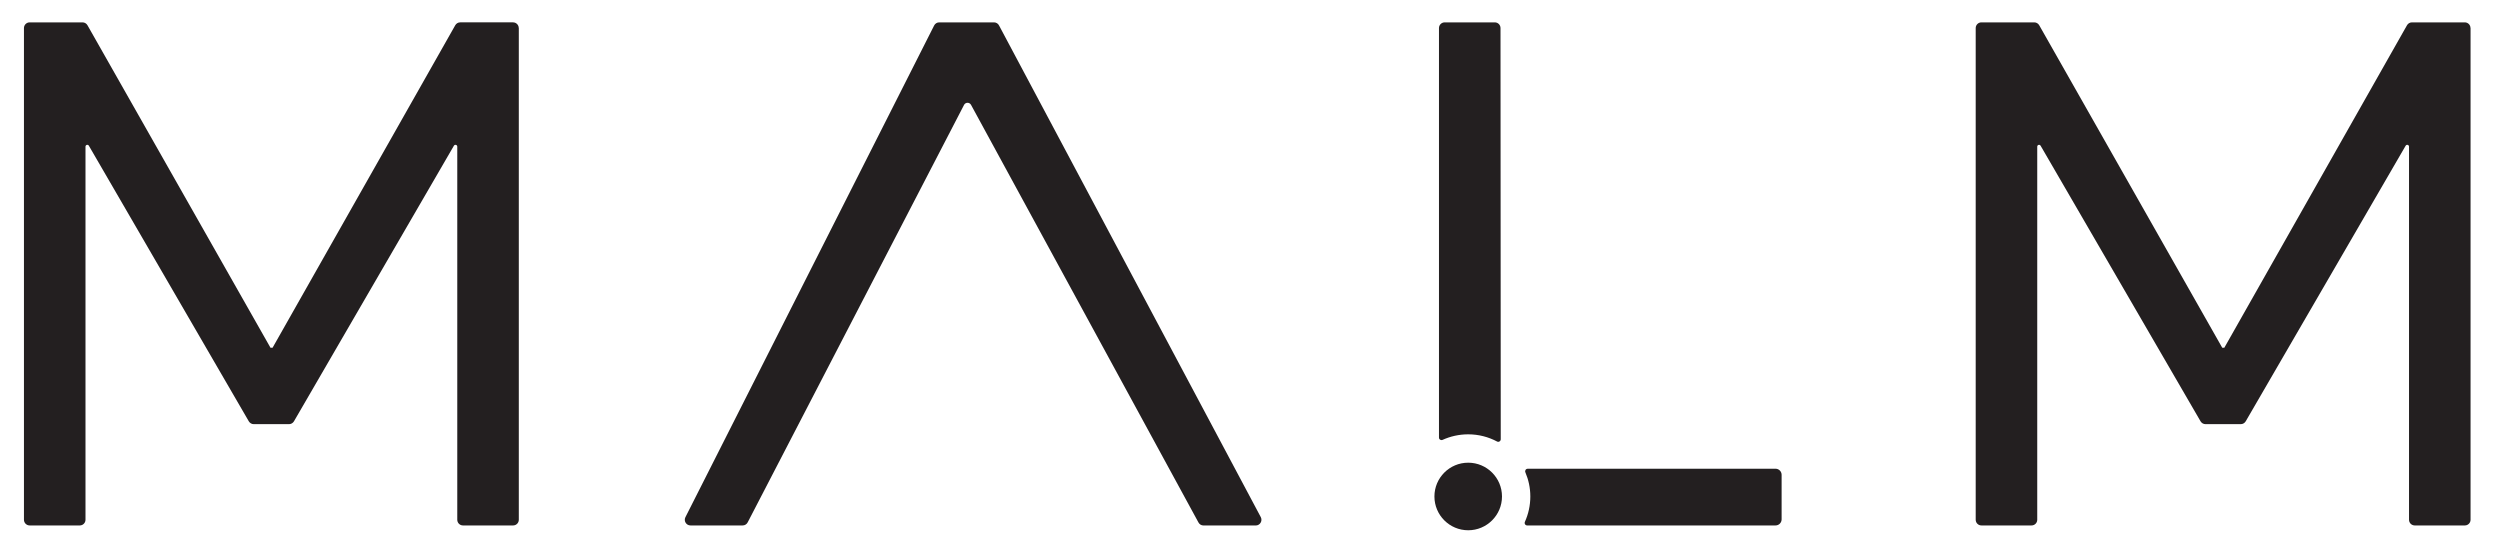 <?xml version="1.0" encoding="UTF-8"?>
<svg id="Layer_1" xmlns="http://www.w3.org/2000/svg" version="1.1" viewBox="0 0 742.18 162.56">
  <!-- Generator: Adobe Illustrator 29.3.1, SVG Export Plug-In . SVG Version: 2.1.0 Build 151)  -->
  <defs>
    <style>
      .st0 {
        fill: none;
      }

      .st1 {
        fill: #55766f;
      }

      .st2 {
        fill: #231f20;
      }

      .st3 {
        fill: #1a171b;
      }

      .st4 {
        fill: #769e8a;
      }

      .st5 {
        fill: #7b7c7e;
      }

      .st6 {
        fill: #62877e;
      }

      .st7 {
        fill: #708082;
      }

      .st8 {
        fill: #fff;
      }

      .st9 {
        fill: #a7b9bc;
      }

      .st10 {
        fill: #9fa593;
      }

      .st11 {
        fill: #505156;
      }

      .st12 {
        fill: #909d9b;
      }

      .st13 {
        fill: #80a48c;
      }

      .st14 {
        fill: #30a22c;
      }

      .st15 {
        display: none;
      }
    </style>
  </defs>
  <g class="st15">
    <path class="st7" d="M128.67,202.19c-9.27-9.44-16.01-21.32-20.06-33.82l-60.36,67.13c1.32,1.21,2.66,2.4,4.03,3.56,14.22,12.04,32.25,21.32,52.45,27.75l65.87-39.57c-15.05-4.01-29.32-12.2-41.93-25.05h0Z"/>
    <path class="st11" d="M8.84,169.09c3.56,15.32,9.9,29.69,18.77,42.69l26.98-55.79-45.74,13.1h-.01Z"/>
    <path class="st1" d="M239.15,64.69l97.25-16.28V12.58h-50.56l-.12.49c-2.51,11.48-6.06,17.44-25.68,11-.64-.21-2.43-.76-2.43-.76-4.29-1.48-8.89-3.29-13.87-5.21l-31.96,35.55c9.72,2.08,18.81,5.85,27.37,11.04Z"/>
    <path class="st14" d="M327.26,135.39l-80.79,48.54c3.52,1.05,6.44,2.43,8.38,4.3,4.78,4.58,6.29,11.52-2.18,20.16-.02.02-18.1,21.78-59.42,21.78-6.75,0-13.43-.75-19.98-2.27l-66.04,39.68c21.82,6.64,46.07,10.02,70.76,10.02,40.23,0,74.27-14.9,100.46-37.31,0,0,.14-.1.15-.11.71-.58,1.76-.56,2.28.03.14.16,2.71,3.28,6.1,7.39l87.47-112.22h-47.2,0Z"/>
    <path class="st4" d="M124.72,83.84c1.66-1.99,3.39-3.88,5.17-5.64,16.83-16.71,38.21-26.53,64.34-26.43,5.29.02,10.4.51,15.34,1.43l32.24-35.85c-17.54-6.73-39.79-14.51-69.71-14.51-14.63,0-29.21,1.35-43.22,3.96l-40.16,83.06,36-6.03h0Z"/>
    <path class="st10" d="M85.33,92.4l-75.3,12.6c-3,11.04-4.55,22.61-4.55,34.51,0,9.48,1,18.73,2.94,27.68l47.31-13.55,29.61-61.24h0Z"/>
    <path class="st7" d="M278.67,115.92l57.75.04v-40.68l-67.17,19.23c7.02,11.65,9.42,21.4,9.42,21.4h0Z"/>
    <path class="st11" d="M288.25,249.15c6.79,8.25,15.82,19.23,15.82,19.23h42.74v-44.37c.23-13.97.12-27.17,6.59-34.14,6.32-6.8,12.48-8.57,24.85-9.17l12.26-.18v-45.14h-13.59l-88.67,113.76h0Z"/>
    <path class="st13" d="M248.38,70.97c8.76,6.62,15.19,14.52,19.81,21.83l68.22-19.54v-22.88l-94.78,15.86c2.28,1.48,4.53,3.05,6.75,4.72h0Z"/>
    <path class="st12" d="M104.14,141.8l-47.06,13.48-28.21,58.34c5.19,7.33,11.18,14.22,17.94,20.57l61.13-67.98c-2.4-8.08-3.69-16.37-3.8-24.41h0Z"/>
    <path class="st9" d="M126.49,7.27c-29.6,5.86-56.5,17.4-75.74,33.9-19.58,16.79-33.25,38.03-40.14,61.77l75.75-12.68S126.49,7.27,126.49,7.27Z"/>
    <path class="st7" d="M209.56,135.39v45.01h.35c10.92.33,24.19.55,33.94,2.83l79.64-47.85h-113.93Z"/>
    <path class="st6" d="M87.68,92.01l-29.46,60.92,45.92-13.15c.19-21.06,7.93-39.77,18.75-53.66l-35.21,5.89h0Z"/>
    <path class="st3" d="M356.82,16.16c0,3.51-2.72,6.25-6.25,6.25s-6.25-2.74-6.25-6.25,2.72-6.25,6.25-6.25,6.25,2.74,6.25,6.25ZM345.3,16.16c0,2.99,2.25,5.36,5.28,5.36s5.28-2.37,5.28-5.36-2.25-5.36-5.28-5.36-5.28,2.37-5.28,5.36ZM349.2,19.77h-.89v-7.22h2.77c1.63,0,2.35.71,2.35,2s-.84,1.85-1.81,2.02l2.15,3.21h-1.04l-2.03-3.21h-1.5v3.21h0ZM350.37,15.81c1.09,0,2.17-.03,2.17-1.26,0-1.01-.84-1.24-1.71-1.24h-1.63v2.5h1.18,0Z"/>
    <g>
      <g>
        <g>
          <path class="st8" d="M81.03,77.83c.23.56.41.98.71,1.46.21.31.57.78.93,1-.05-.22-.12-.57.12-1.07.5-1.02,1.46-1.16,2.2-.79.76.37,1.39,1.18.8,2.39-.39.81-1.29,1.28-2.49.7-.97-.47-1.43-1.01-1.66-1.26-.57-.66-.83-1.16-1.04-1.56l.42-.87h.01ZM85.29,80.53c.25-.51.11-1.08-.55-1.4-.44-.21-1.14-.22-1.45.42-.19.4-.15,1.05.55,1.4.63.31,1.2.11,1.45-.41h0Z"/>
          <path class="st8" d="M83.28,73.4l2.92,1.42.26-.53.56.27-.26.53,1.34.65-.31.63-1.34-.65-.97,1.98-.73-.35-1.99-2.89.52-1.06ZM85.9,75.46l-2.58-1.26-.03.06,1.84,2.67s.03.02.05.02l.73-1.49h-.01Z"/>
          <path class="st8" d="M85.92,70.81c.55.27.77.91.51,1.45-.27.55-.91.77-1.46.5-.54-.26-.76-.91-.49-1.46.26-.54.91-.76,1.44-.5h0ZM85.12,72.45c.38.19.85.06,1.03-.32.18-.37,0-.82-.39-1-.37-.18-.84-.05-1.01.32-.19.38,0,.83.37,1.01h0Z"/>
          <path class="st8" d="M86.39,67.02l.32-.66,4.2,2.05,1.08-2.22.61.3-1.41,2.88-4.81-2.35h.01Z"/>
          <path class="st8" d="M89.21,61.24l.27-.55,2.25.48c.71.15.89.19,2.02.5.2.06.27.08.29.03,0-.02,0-.06-.01-.07-.03-.03-.12-.08-.17-.12-1.02-.75-1.13-.83-1.77-1.35l-1.68-1.37.29-.59,4.23,3.55-.34.7-2.03-.42c-.2-.04-.37-.08-.5-.12-.07-.02-.37-.11-.43-.12l-1.01-.27c-.11-.03-.23-.07-.33-.1-.02,0-.04,0-.05.02,0,.01,0,.05.01.06l.28.2c.54.39,1.04.75,1.56,1.18l1.63,1.34-.34.7-5.41-1.11.31-.64,2.35.51c.16.04,1.02.26,1.36.36.19.05.65.18.73.2.04,0,.09,0,.1-.03.02-.05-.02-.08-.09-.14-.18-.15-.7-.53-.97-.72-.17-.13-.51-.41-.71-.57l-1.83-1.52v-.02Z"/>
        </g>
        <g>
          <path class="st8" d="M206.55,41.4l2.41,2.17.4-.44.46.41-.4.44,1.11,1-.47.52-1.11-1-1.47,1.64-.6-.54-1.12-3.32.79-.88h0ZM208.5,44.11l-2.14-1.92-.04.05,1.03,3.07s.02.03.04.03l1.11-1.23Z"/>
          <path class="st8" d="M210.02,41.19c-.19.12-.85.4-1.47-.16-.57-.52-.59-1.37.03-2.06.84-.93,1.68-.77,2.17-.34.11.1.35.36.39.75.02.23,0,.31-.09.66l.02.02c.53-.27,1.12-.32,1.74.24.64.58.76,1.48-.07,2.4-.13.15-.56.54-1.08.6-.53.06-.98-.21-1.18-.39-.39-.35-.5-.57-.55-.85-.09-.42.09-.82.11-.86l-.02-.02h0ZM210.32,39.2c-.33-.3-.92-.31-1.28.09-.32.36-.33.93.05,1.27.36.33.92.28,1.26-.09.39-.43.28-1-.03-1.27h0ZM212.21,40.75c-.23-.2-.91-.58-1.48.06-.16.17-.35.53-.24.9.08.24.23.44.43.62.28.25.93.52,1.45-.06.3-.33.48-.94-.16-1.52h0Z"/>
          <path class="st8" d="M212.85,36.26c.46.41.49,1.09.09,1.53-.41.46-1.09.49-1.55.08-.44-.4-.48-1.08-.07-1.53.4-.44,1.08-.48,1.52-.08h0ZM211.63,37.61c.31.28.8.29,1.08-.03.27-.3.22-.79-.1-1.07-.3-.27-.79-.28-1.06.02-.28.31-.23.8.08,1.07h0Z"/>
          <path class="st8" d="M214.36,32.72l.78-.86c.39-.43.81-.85,1.37-.97.51-.12.98,0,1.38.36.5.45.54.93.52,1.21-.04.59-.39,1.02-.72,1.39l-.43.48,1.58,1.42-.5.55-3.98-3.58h0ZM215.32,32.59l1.45,1.31c.07-.07.13-.14.2-.21.6-.67,1.01-1.27.36-1.85-.74-.66-1.46.14-1.71.41l-.31.34h.01Z"/>
          <path class="st8" d="M219.15,27.4l.41-.46,2.03,1.08c.64.34.8.43,1.8,1.04.18.11.24.15.27.11.01-.02.02-.05,0-.07-.02-.04-.09-.11-.13-.16-.77-1-.86-1.11-1.33-1.78l-1.24-1.78.44-.49,3.09,4.57-.52.58-1.83-.96c-.18-.09-.34-.18-.45-.25-.06-.04-.33-.21-.38-.24l-.9-.54c-.1-.06-.2-.13-.29-.18-.02-.01-.04,0-.05,0,0,.01-.02.04,0,.06l.21.27c.41.52.79,1.01,1.18,1.57l1.2,1.74-.52.58-4.89-2.56.48-.53,2.11,1.14c.14.08.91.53,1.21.72.17.1.58.35.65.39.03.02.09.02.11,0,.03-.04,0-.08-.05-.16-.13-.2-.53-.7-.73-.96-.13-.17-.38-.54-.52-.75l-1.34-1.96-.02-.02Z"/>
        </g>
        <g>
          <path class="st8" d="M123.94,244.4c.09-.37.29-1.12,1.12-1.63.63-.38,1.33-.39,1.72.27.38.63-.1,1.33-.27,1.58.24-.13.6-.31,1.04-.2.4.1.63.39.74.57.25.42.34,1.08-.04,1.8-.48.89-1.38,1.42-1.93,1.74l-.32-.53c.12-.07.21-.12.31-.18.33-.2.99-.6,1.33-1.3.28-.58.12-.98.01-1.17-.27-.46-.71-.47-1.14-.21-.24.14-.32.25-.6.61l-.42-.32c.45-.6.64-.87.77-1.38.04-.11.1-.34-.05-.6-.2-.33-.6-.33-.92-.13-.47.28-.6.74-.76,1.32l-.59-.23h0Z"/>
          <path class="st8" d="M129.73,245.58l1-.6-2.14-3.56-1.07.64-.31-.52,1.71-1.03,2.45,4.08.89-.54.3.51-2.53,1.52-.3-.51h0Z"/>
          <path class="st8" d="M132.84,239.6c.32.52.15,1.19-.36,1.49-.53.32-1.19.15-1.5-.37-.31-.51-.14-1.17.38-1.49.51-.31,1.17-.14,1.48.37h0ZM131.28,240.54c.22.36.68.51,1.04.29.35-.21.44-.69.22-1.05-.21-.35-.67-.5-1.02-.29-.36.22-.45.7-.24,1.05h0Z"/>
          <path class="st8" d="M137.56,241.01l.39-.23-2.26-3.76-.39.23-.25-.42,1.44-.87.25.42-.41.24,2.26,3.76.41-.24.24.41-1.44.87-.24-.41Z"/>
          <path class="st8" d="M137.62,235.28l1.41-.85c1.28-.77,2.02-.16,2.3.31.52.86.09,1.44-.25,1.81l2.47,1.4-.75.45-2.31-1.38-.71.42,1.22,2.04-.64.39-2.76-4.59h.02ZM138.58,235.43l.91,1.52c.35-.2.8-.47,1.01-.67.22-.21.53-.57.22-1.09-.32-.54-.83-.56-1.52-.14l-.63.38h0Z"/>
          <path class="st8" d="M145.03,232.25c.38.32.74.84.93,1.16.66,1.09,1.15,2.6-.09,3.35-1.13.68-2.23-.2-2.97-1.42-.42-.7-.69-1.4-.68-1.98.01-.84.43-1.19.77-1.39.78-.47,1.52-.15,2.04.29h0ZM143.33,232.5c-.39.24-.47.66-.34,1.17.08.33.27.76.56,1.25.35.58,1.17,1.76,1.97,1.28.65-.39.5-1.21-.2-2.37-.36-.61-1.16-1.81-1.98-1.32h0Z"/>
          <path class="st8" d="M145.71,230.42l.81-.49,3.1,2.15s.45.34.46.34c.08.06.43.35.5.41.01,0,.03,0,.04-.02,0-.04,0-.05-.03-.11-.04-.07-.25-.37-.29-.43-.19-.28-.33-.52-.42-.67l-1.63-2.71.52-.32,2.76,4.59-.8.48-3.13-2.18c-.4-.28-.86-.67-.95-.75h-.04s-.01.06,0,.09c.08.13.52.8.54.83l1.83,3.05-.53.32-2.76-4.59h.02Z"/>
        </g>
        <g>
          <path class="st8" d="M293.55,230.33c.19-.12.48-.31.73-.63.14-.18.34-.43.42-.91.07-.37-.05-.87-.48-1.21-.69-.54-1.24-.22-1.54.16-.27.35-.24.62-.21.89l-.32.41s-.09-.07-.13-.11l-1.9-1.82,1.58-2.02.52.4-1.25,1.6.96.92c.08-.31.24-.57.32-.67.42-.53.86-.71,1.32-.73.42-.03.76.12,1.11.39.64.5,1.24,1.65.09,3.12-.22.28-.31.36-.73.72l-.48-.5h-.01Z"/>
          <path class="st8" d="M293.21,224.89c-.22-.43-.3-.75-.24-1.21.06-.41.25-.7.38-.87.28-.36,1.19-1.15,2.2-.36.17.13.41.4.52.73.1.29.16.61.15,1.44v.75c-.02.36.1.66.12.71.06.17.13.24.25.36l1.55-1.98.52.4-2.05,2.62c-.97-.81-1.08-1.5-1.06-2.76,0-.64.02-1.33-.45-1.71-.29-.22-.82-.37-1.23.16-.23.3-.42.82-.02,1.49l-.63.23h-.01Z"/>
          <path class="st8" d="M297.39,219.81c.48.38.57,1.05.2,1.52-.38.48-1.05.57-1.54.19-.47-.37-.55-1.04-.18-1.53.37-.47,1.04-.55,1.51-.19h0ZM296.26,221.25c.33.26.82.23,1.08-.1.25-.32.16-.8-.17-1.06-.32-.25-.81-.22-1.06.1-.26.33-.17.81.15,1.06h0Z"/>
          <path class="st8" d="M301.13,215.17c-.24-.08-.8-.28-1.17.2-.12.15-.4.63.14,1.37.28.4.85.84.87.85.45.35.93.64,1.42.75.6.13.9-.2.99-.32.25-.32.23-.66.21-.77-.08-.43-.3-.61-.57-.84l-.64.82-.53-.42,1.07-1.37,2.03,1.59-.16.21-.37-.07c-.15-.03-.22-.02-.25,0-.02.02-.03.06-.03.1s.01.11.01.16c0,.19.03.67-.32,1.11-.13.17-.44.56-1.16.57-.79.02-1.66-.51-2.13-.88-.49-.38-1.06-.95-1.29-1.55-.3-.78-.01-1.4.18-1.64.56-.72,1.39-.77,2.01-.48l-.31.64v-.03Z"/>
          <path class="st8" d="M302.94,210.68l.38-.48,2.1.94c.67.3.83.37,1.87.91.18.1.25.14.28.09.01-.02.01-.05,0-.07-.03-.04-.1-.11-.14-.15-.84-.95-.93-1.04-1.45-1.69l-1.36-1.69.4-.52,3.4,4.35-.48.61-1.89-.83c-.19-.08-.35-.16-.47-.22-.07-.03-.34-.18-.4-.21l-.93-.48c-.11-.05-.21-.11-.3-.16-.02,0-.04,0-.05,0,0,0-.02.04,0,.06l.23.25c.45.49.86.95,1.28,1.48l1.32,1.65-.48.62-5.06-2.22.44-.56,2.19.99c.15.07.94.47,1.26.63.18.09.6.31.67.35.03.02.09,0,.11,0,.03-.04,0-.08-.06-.16-.15-.19-.57-.66-.8-.91-.14-.16-.42-.51-.57-.71l-1.48-1.87h-.01Z"/>
        </g>
        <g>
          <path class="st8" d="M27.81,156.08l1.12-.32-1.15-3.99-1.2.34-.17-.58,1.91-.55,1.31,4.58,1-.29.16.57-2.84.81-.16-.57h.02Z"/>
          <path class="st8" d="M32.39,149.73c-.26.55-.46.96-.61,1.5-.09.36-.2.95-.12,1.36.13-.18.34-.47.88-.62,1.09-.31,1.83.31,2.06,1.11.23.81.05,1.82-1.25,2.19-.86.25-1.82-.1-2.19-1.38-.3-1.04-.21-1.74-.17-2.08.11-.87.31-1.39.46-1.82l.93-.27h.01ZM33.24,154.7c.55-.16.88-.64.68-1.35-.13-.47-.6-1-1.28-.8-.43.12-.88.59-.67,1.34.19.67.72.96,1.28.8h0Z"/>
          <path class="st8" d="M36.36,149.96c.17.59-.16,1.18-.74,1.35-.59.17-1.18-.16-1.35-.75-.17-.57.17-1.17.75-1.34.57-.16,1.17.16,1.33.74h.01ZM34.6,150.47c.12.41.53.67.93.55.39-.11.6-.55.48-.96-.11-.39-.52-.65-.91-.54-.41.12-.61.56-.5.95Z"/>
          <path class="st8" d="M42.95,152.35l-2.59-4.34s-.03-.04-.06-.03c-.03,0-.05.05-.04.09l1.34,4.67-.58.17-1.48-5.15,1.07-.31,2.24,3.68s.05.05.08.05c.04,0,.07-.05.06-.09l-.08-4.29,1.09-.31,1.48,5.15-.58.17-1.33-4.64s-.05-.05-.07-.05c-.03,0-.05.03-.06.07l.1,5.01-.59.17v-.02Z"/>
          <path class="st8" d="M47.92,145.36l.59-.17,1.15,1.99c.36.63.45.79.98,1.83.09.19.12.25.17.24.02,0,.04-.03.04-.06,0-.05-.02-.15-.03-.2-.13-1.26-.14-1.39-.18-2.22l-.11-2.17.63-.18.19,5.51-.75.21-1.04-1.79c-.1-.18-.19-.33-.25-.45-.03-.07-.17-.35-.2-.41l-.47-.93c-.05-.11-.1-.21-.15-.31,0-.02-.03-.03-.04-.03s-.04.03-.03.05l.04.34c.08.66.14,1.27.17,1.96l.1,2.11-.75.22-2.79-4.77.69-.2,1.19,2.09c.08.14.49.93.65,1.25.09.18.3.6.34.68.02.03.06.07.09.06.05,0,.05-.07.04-.17,0-.24-.08-.87-.11-1.2-.02-.21-.04-.66-.05-.91l-.1-2.38h-.01Z"/>
        </g>
        <g>
          <path class="st8" d="M289.29,51.49c.26-.41.53-.81.77-1.42.16-.4.31-.97.28-1.34-.14.15-.39.43-.94.52-1.13.19-1.8-.58-1.93-1.39-.13-.77.21-1.77,1.46-1.98.55-.09,1.02.06,1.33.29.45.34.65.89.72,1.33.13.76.09,1.43-.07,2.08-.2.85-.49,1.4-.67,1.75l-.95.16h0ZM289.35,48.66c.42-.07.97-.44.83-1.26-.11-.67-.61-1.04-1.19-.94-.28.05-.54.2-.7.44-.19.3-.16.57-.12.82.1.6.57,1.04,1.17.94h.01Z"/>
          <path class="st8" d="M292.99,49.79l-.04.24-.42,2.16-.6.1.48-2.4.58-.1h0Z"/>
          <path class="st8" d="M294.08,49.91c.22.04.56.09.97.02.23-.04.54-.09.93-.39.29-.23.55-.68.46-1.22-.14-.86-.77-1-1.24-.92-.43.07-.59.29-.76.51l-.52.09c0-.06-.02-.11-.02-.17l-.17-2.63,2.52-.42.11.65-2.01.34.09,1.32c.27-.18.56-.26.69-.28.67-.11,1.11.06,1.47.35.32.26.48.6.55,1.04.13.81-.2,2.05-2.04,2.36-.35.06-.47.06-1.02.04v-.69h0Z"/>
          <path class="st8" d="M299.69,45.47c.1.6-.29,1.16-.88,1.26-.6.1-1.16-.29-1.26-.9-.1-.59.3-1.14.9-1.25.59-.1,1.14.3,1.24.89ZM297.9,45.77c.07.42.45.72.86.65.4-.07.66-.48.59-.9-.07-.4-.44-.71-.85-.64-.42.07-.67.48-.61.89h0Z"/>
          <path class="st8" d="M303.82,48.95l-.88-5.28,1.14-.19c1.75-.29,2.62.6,2.91,2.3.06.34.12,1-.11,1.62-.16.45-.51,1.12-1.9,1.35l-1.15.19h0ZM303.79,44.22l.66,3.94.55-.09c1.26-.21,1.38-1.25,1.22-2.24-.08-.48-.26-1.09-.67-1.44-.35-.3-.74-.34-1.4-.23l-.35.06h0Z"/>
          <path class="st8" d="M307.85,42.85l1.63-.27c1.47-.25,1.94.59,2.03,1.13.17.99-.44,1.37-.89,1.6l1.79,2.21-.86.14-1.64-2.14-.81.14.39,2.34-.74.12-.88-5.28h-.02ZM308.68,43.34l.29,1.75c.4-.06.92-.15,1.19-.25.28-.11.7-.34.61-.93-.1-.62-.57-.82-1.36-.69l-.73.12Z"/>
          <path class="st8" d="M313.33,46.88l.45-.07-.72-4.33-.45.07-.08-.48,1.66-.28.08.48-.47.08.72,4.33.47-.08.08.47-1.66.28-.08-.47Z"/>
          <path class="st8" d="M319.41,40.91l-.81,5.56-.79.13-2.6-4.99.77-.13,2.02,3.96s.04.04.06.03c.02,0,.05-.04.05-.05l.59-4.39.71-.12h0Z"/>
          <path class="st8" d="M320.59,40.72l3.28-.55.11.65-2.52.42.26,1.53,1.86-.31.11.67-1.85.31.29,1.76,2.65-.44.11.67-3.42.57s-.88-5.28-.88-5.28Z"/>
          <path class="st8" d="M325.29,39.93l1.63-.27c1.47-.25,1.94.59,2.03,1.13.17.99-.44,1.37-.89,1.6l1.79,2.21-.86.14-1.64-2.14-.81.14.39,2.34-.74.12-.88-5.28h-.02ZM326.13,40.42l.29,1.75c.4-.06.92-.15,1.19-.25.28-.11.7-.34.61-.93-.1-.62-.57-.82-1.36-.69l-.73.12Z"/>
        </g>
      </g>
      <rect class="st0" x="331.26" y="12.58" width="5.13" height="5.13"/>
    </g>
    <g>
      <path class="st5" d="M32.56,332.04c0-4.36,0-10.61,4.96-15.31,3.65-3.43,8.47-3.9,13.1-3.9,9.06,0,16.03,5.71,16.03,15.25h-10.43c-.2-4.37-2.86-6.38-6.44-6.38-5.48,0-6.38,4.84-6.38,7.72v15.51c0,6.45,1.68,10.41,6.84,10.41,5.48,0,5.99-4.63,5.99-6.45v-3.36h-5.61v-8.19h16.04v26.33h-4.7l-1.37-3.43h-.46c-1.37,1.68-4.03,4.23-11.4,4.23-4.83,0-9.77-1.41-12.9-5.44-2.61-3.43-3.26-7.52-3.26-13.63v-13.37h-.01Z"/>
      <path class="st5" d="M72.42,331.24c0-5.04.85-9.87,4.17-13.63,3-3.42,8.2-4.65,12.7-4.65,4.89,0,9.71,1.16,12.91,4.72,2.67,2.96,4.17,8.55,4.17,13.64v13.56c0,6.92-1.07,11.38-4.11,14.71-3.69,4.04-8.78,4.91-12.88,4.91-4.44,0-9.59-1.19-12.9-4.92-2.58-2.89-4.07-7.83-4.07-14.69v-13.65h0ZM82.95,346.69c0,5.17,1.4,8.86,6.35,8.86,5.63,0,6.35-3.52,6.35-8.86v-17.13c0-3.04-.55-7.59-6.22-7.59s-6.48,4.35-6.48,7.59v17.13Z"/>
      <path class="st5" d="M250.01,331.24c0-5.04.85-9.87,4.17-13.63,3-3.42,8.2-4.65,12.7-4.65,4.89,0,9.71,1.16,12.91,4.72,2.67,2.96,4.17,8.55,4.17,13.64v13.56c0,6.92-1.08,11.38-4.11,14.71-3.69,4.04-8.78,4.91-12.88,4.91-4.44,0-9.59-1.19-12.9-4.92-2.58-2.89-4.07-7.83-4.07-14.69v-13.65h.01ZM260.53,346.69c0,5.17,1.4,8.86,6.35,8.86,5.63,0,6.35-3.52,6.35-8.86v-17.13c0-3.04-.55-7.59-6.22-7.59s-6.48,4.35-6.48,7.59v17.13Z"/>
      <path class="st5" d="M112.32,313.84h10.7v40.09h18.51v9.2h-29.21v-49.3h0Z"/>
      <path class="st5" d="M146.09,313.84h30.13v9h-19.56v10.61h14.15v9.13h-14.15v20.55h-10.57v-49.3h0Z"/>
      <path class="st5" d="M203.19,326.72c-1.72-3.39-4.57-5.16-8.29-5.16-5.48,0-5.61,4.23-5.61,4.77,0,3.49,3.13,5.08,6.06,6.15l6.07,2.46c2.87,1.07,6.26,2.91,8.15,5.6.59.81,2.67,3.85,2.67,8.49,0,2.22,0,8.8-6.78,13.03-2.8,1.75-6.78,2.48-9.2,2.48-8.41,0-13.37-2.08-17.67-10.01l8.15-5.22c2.18,4.55,4.96,6.37,9.06,6.37,2.29,0,6.57-1.25,6.57-5.75,0-3.69-2.13-4.5-9.31-7.39-7.24-2.89-13.5-6-13.5-15.74,0-8.12,5.74-13.97,15.59-13.97,7.05,0,12.01,2.95,15.92,8.87l-7.89,5.02h0Z"/>
      <path class="st5" d="M247.53,313.84v9h-11.43v40.3h-10.96v-40.3h-11.35v-9h33.74Z"/>
      <path class="st5" d="M300.82,363.14h-10.55v-49.3h15.72c7.9,0,17.92,1.07,17.92,14.3,0,6.25-2.46,11.01-9.29,13.1l10.62,21.89h-11.61l-9.22-20.15h-3.58v20.15h-.01ZM300.82,335.13c6.04,0,6.97,0,8.49-.54,3.38-1.21,3.65-3.89,3.65-6.58,0-3.42-1.06-5.11-3.18-5.91-1.66-.6-2.99-.6-8.96-.6v13.63Z"/>
      <path class="st5" d="M330.48,313.84h31.13v9h-20.7v10.48h14.93v9h-14.8v11.62h21.39v9.2h-31.95v-49.3h0Z"/>
    </g>
  </g>
  <g>
    <path class="st2" d="M154.02,8.33v145.97c0,.93-.76,1.69-1.69,1.69h-14.89c-.93,0-1.69-.76-1.69-1.69V43.53c0-.55-.72-.74-1-.27l-47.48,81.81c-.3.52-.86.85-1.47.85h-10.47c-.6,0-1.16-.32-1.47-.85L26.38,43.26c-.27-.47-1-.28-1,.27v110.77c0,.93-.76,1.69-1.69,1.69h-14.89c-.93,0-1.69-.76-1.69-1.69V8.33c0-.93.76-1.69,1.69-1.69h15.7c.61,0,1.17.33,1.47.86l54.33,95.73h.62L135.15,7.5c.3-.53.86-.86,1.47-.86h15.69c.93,0,1.69.76,1.69,1.69h.02Z"/>
    <path class="st2" d="M733.44,8.33v145.97c0,.93-.76,1.69-1.69,1.69h-14.89c-.93,0-1.69-.76-1.69-1.69V43.53c0-.55-.72-.74-1-.27l-47.48,81.81c-.3.52-.86.85-1.47.85h-10.47c-.6,0-1.16-.32-1.47-.85l-47.48-81.81c-.27-.47-1-.28-1,.27v110.77c0,.93-.76,1.69-1.69,1.69h-14.89c-.93,0-1.69-.76-1.69-1.69V8.33c0-.93.76-1.69,1.69-1.69h15.7c.61,0,1.17.33,1.47.86l54.33,95.73h.62l54.23-95.73c.3-.53.86-.86,1.47-.86h15.69c.93,0,1.69.76,1.69,1.69h.02Z"/>
    <path class="st2" d="M220.45,155.99h-15.46c-1.24,0-2.06-1.29-1.53-2.41L277.3,7.61c.28-.59.87-.97,1.53-.97h16.26c.64,0,1.23.36,1.51.94l77.71,145.97c.56,1.12-.26,2.45-1.51,2.45h-15.52c-.64,0-1.22-.36-1.51-.93l-67.48-123.91c-.44-.87-1.69-.86-2.11.02l-64.19,123.85c-.28.59-.87.96-1.53.96h0Z"/>
    <path class="st2" d="M435.87,137.36c-5.54,0-10.03,4.49-10.03,10.03s4.49,10.03,10.03,10.03,10.03-4.49,10.03-10.03-4.49-10.03-10.03-10.03Z"/>
    <path class="st2" d="M435.87,128.94c3.1,0,6.02.78,8.58,2.14.49.26,1.08-.12,1.08-.68l-.07-122.07c0-.93-.76-1.69-1.69-1.69h-14.89c-.93,0-1.69.76-1.69,1.69v121.58c0,.56.58.9,1.08.67,2.32-1.05,4.89-1.64,7.6-1.64Z"/>
    <path class="st2" d="M527.1,139.16h-73.58c-.55,0-.89.56-.68,1.06.94,2.21,1.47,4.62,1.47,7.17,0,2.68-.58,5.23-1.61,7.52-.23.51.12,1.08.67,1.08h73.73c1,0,1.81-.81,1.81-1.81v-13.22c0-1-.81-1.81-1.81-1.81h0Z"/>
  </g>
</svg>